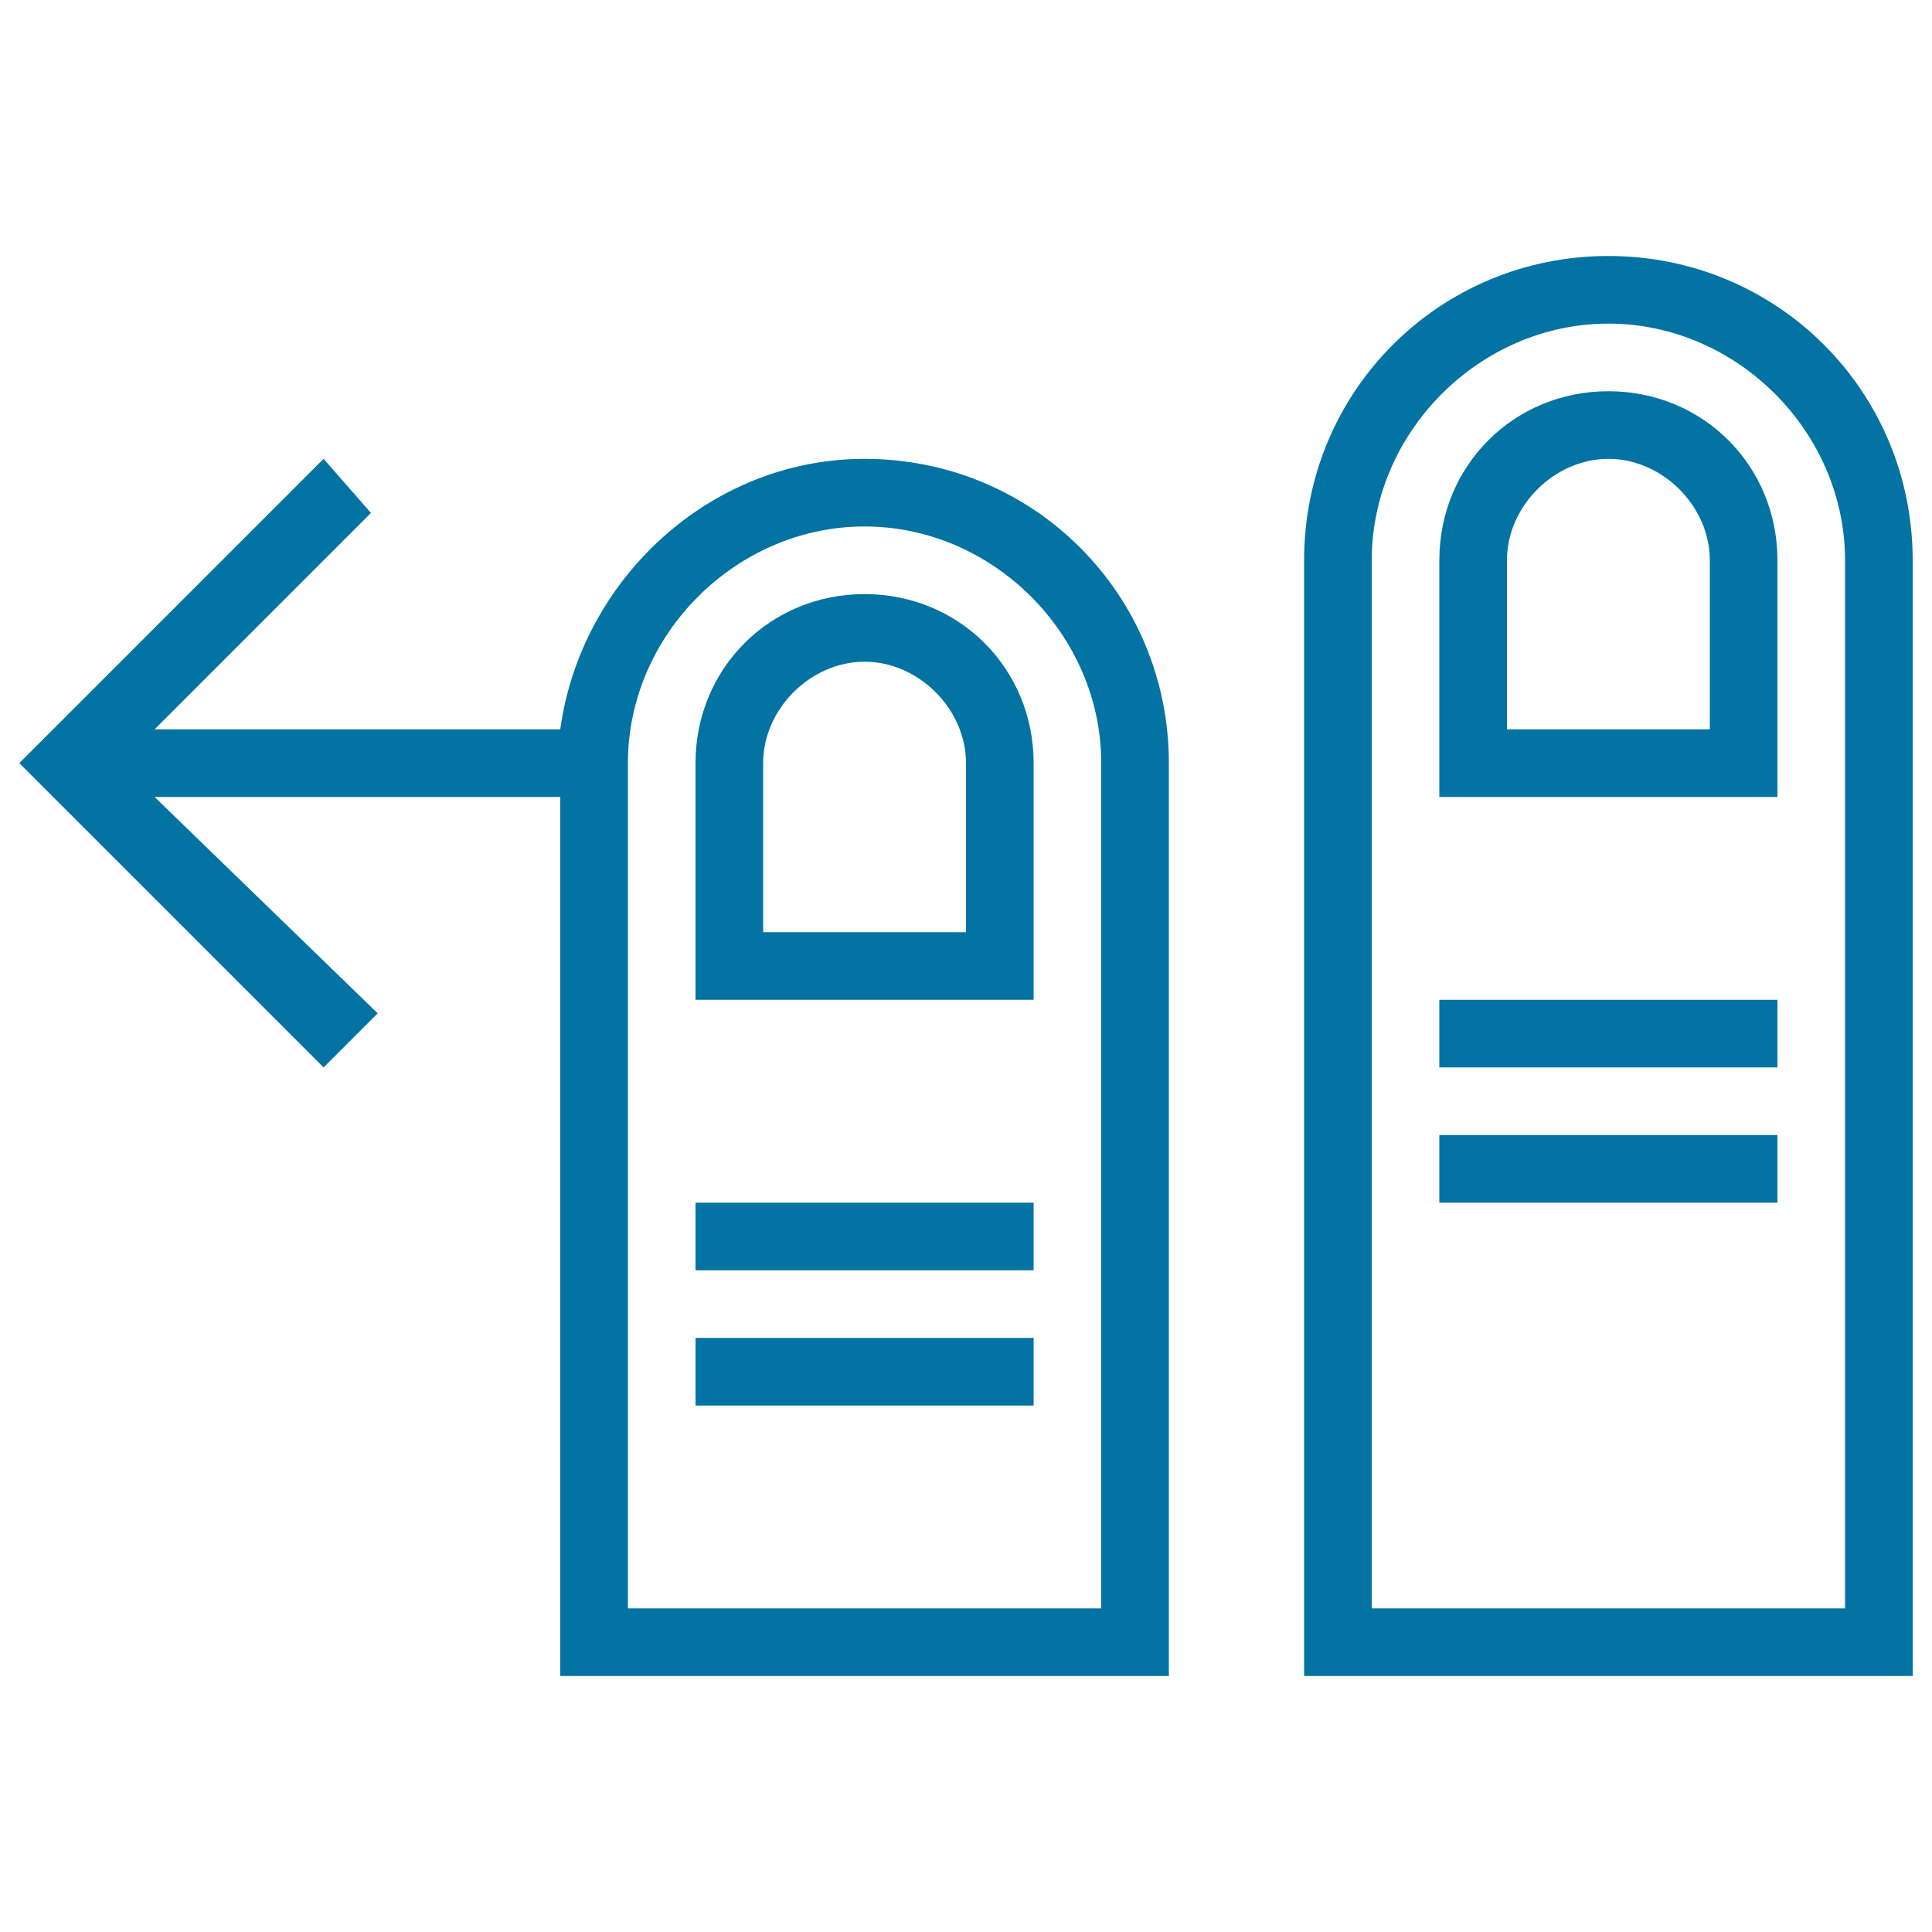 <svg xmlns="http://www.w3.org/2000/svg" viewBox="0 0 1000 1000" style="fill:#0273a2">
<title>Swipe Left With Two Fingers Outlined Symbol SVG icon</title>
<g><g><path d="M447.5,237.5c-80.5,0-147,63-157.5,140H80l112-112l-24.5-28L10,395l157.5,157.5l28-28L80,412.5h210v455h315V395C605,307.5,535,237.5,447.5,237.5z M570,832.5H325V395c0-66.5,56-122.5,122.5-122.5c66.5,0,122.5,56,122.5,122.5L570,832.5L570,832.5z"/><rect x="360" y="692.5" width="175" height="35"/><rect x="360" y="622.5" width="175" height="35"/><path d="M447.5,307.5c-49,0-87.5,38.5-87.5,87.5v122.5h175V395C535,346,496.5,307.5,447.5,307.5z M500,482.5H395V395c0-28,24.5-52.5,52.5-52.5S500,367,500,395L500,482.5L500,482.5z"/><path d="M832.5,132.5C745,132.5,675,202.5,675,290v577.5h315V290C990,202.5,920,132.5,832.5,132.5z M955,832.5H710V290c0-66.5,56-122.5,122.5-122.5c66.5,0,122.5,56,122.5,122.5L955,832.5L955,832.5z"/><path d="M832.5,202.5c-49,0-87.5,38.5-87.5,87.5v122.5h175V290C920,241,881.5,202.5,832.5,202.5z M885,377.5H780V290c0-28,24.5-52.5,52.5-52.5c28,0,52.5,24.5,52.5,52.5V377.5z"/><rect x="745" y="517.5" width="175" height="35"/><rect x="745" y="587.5" width="175" height="35"/></g></g>
</svg>